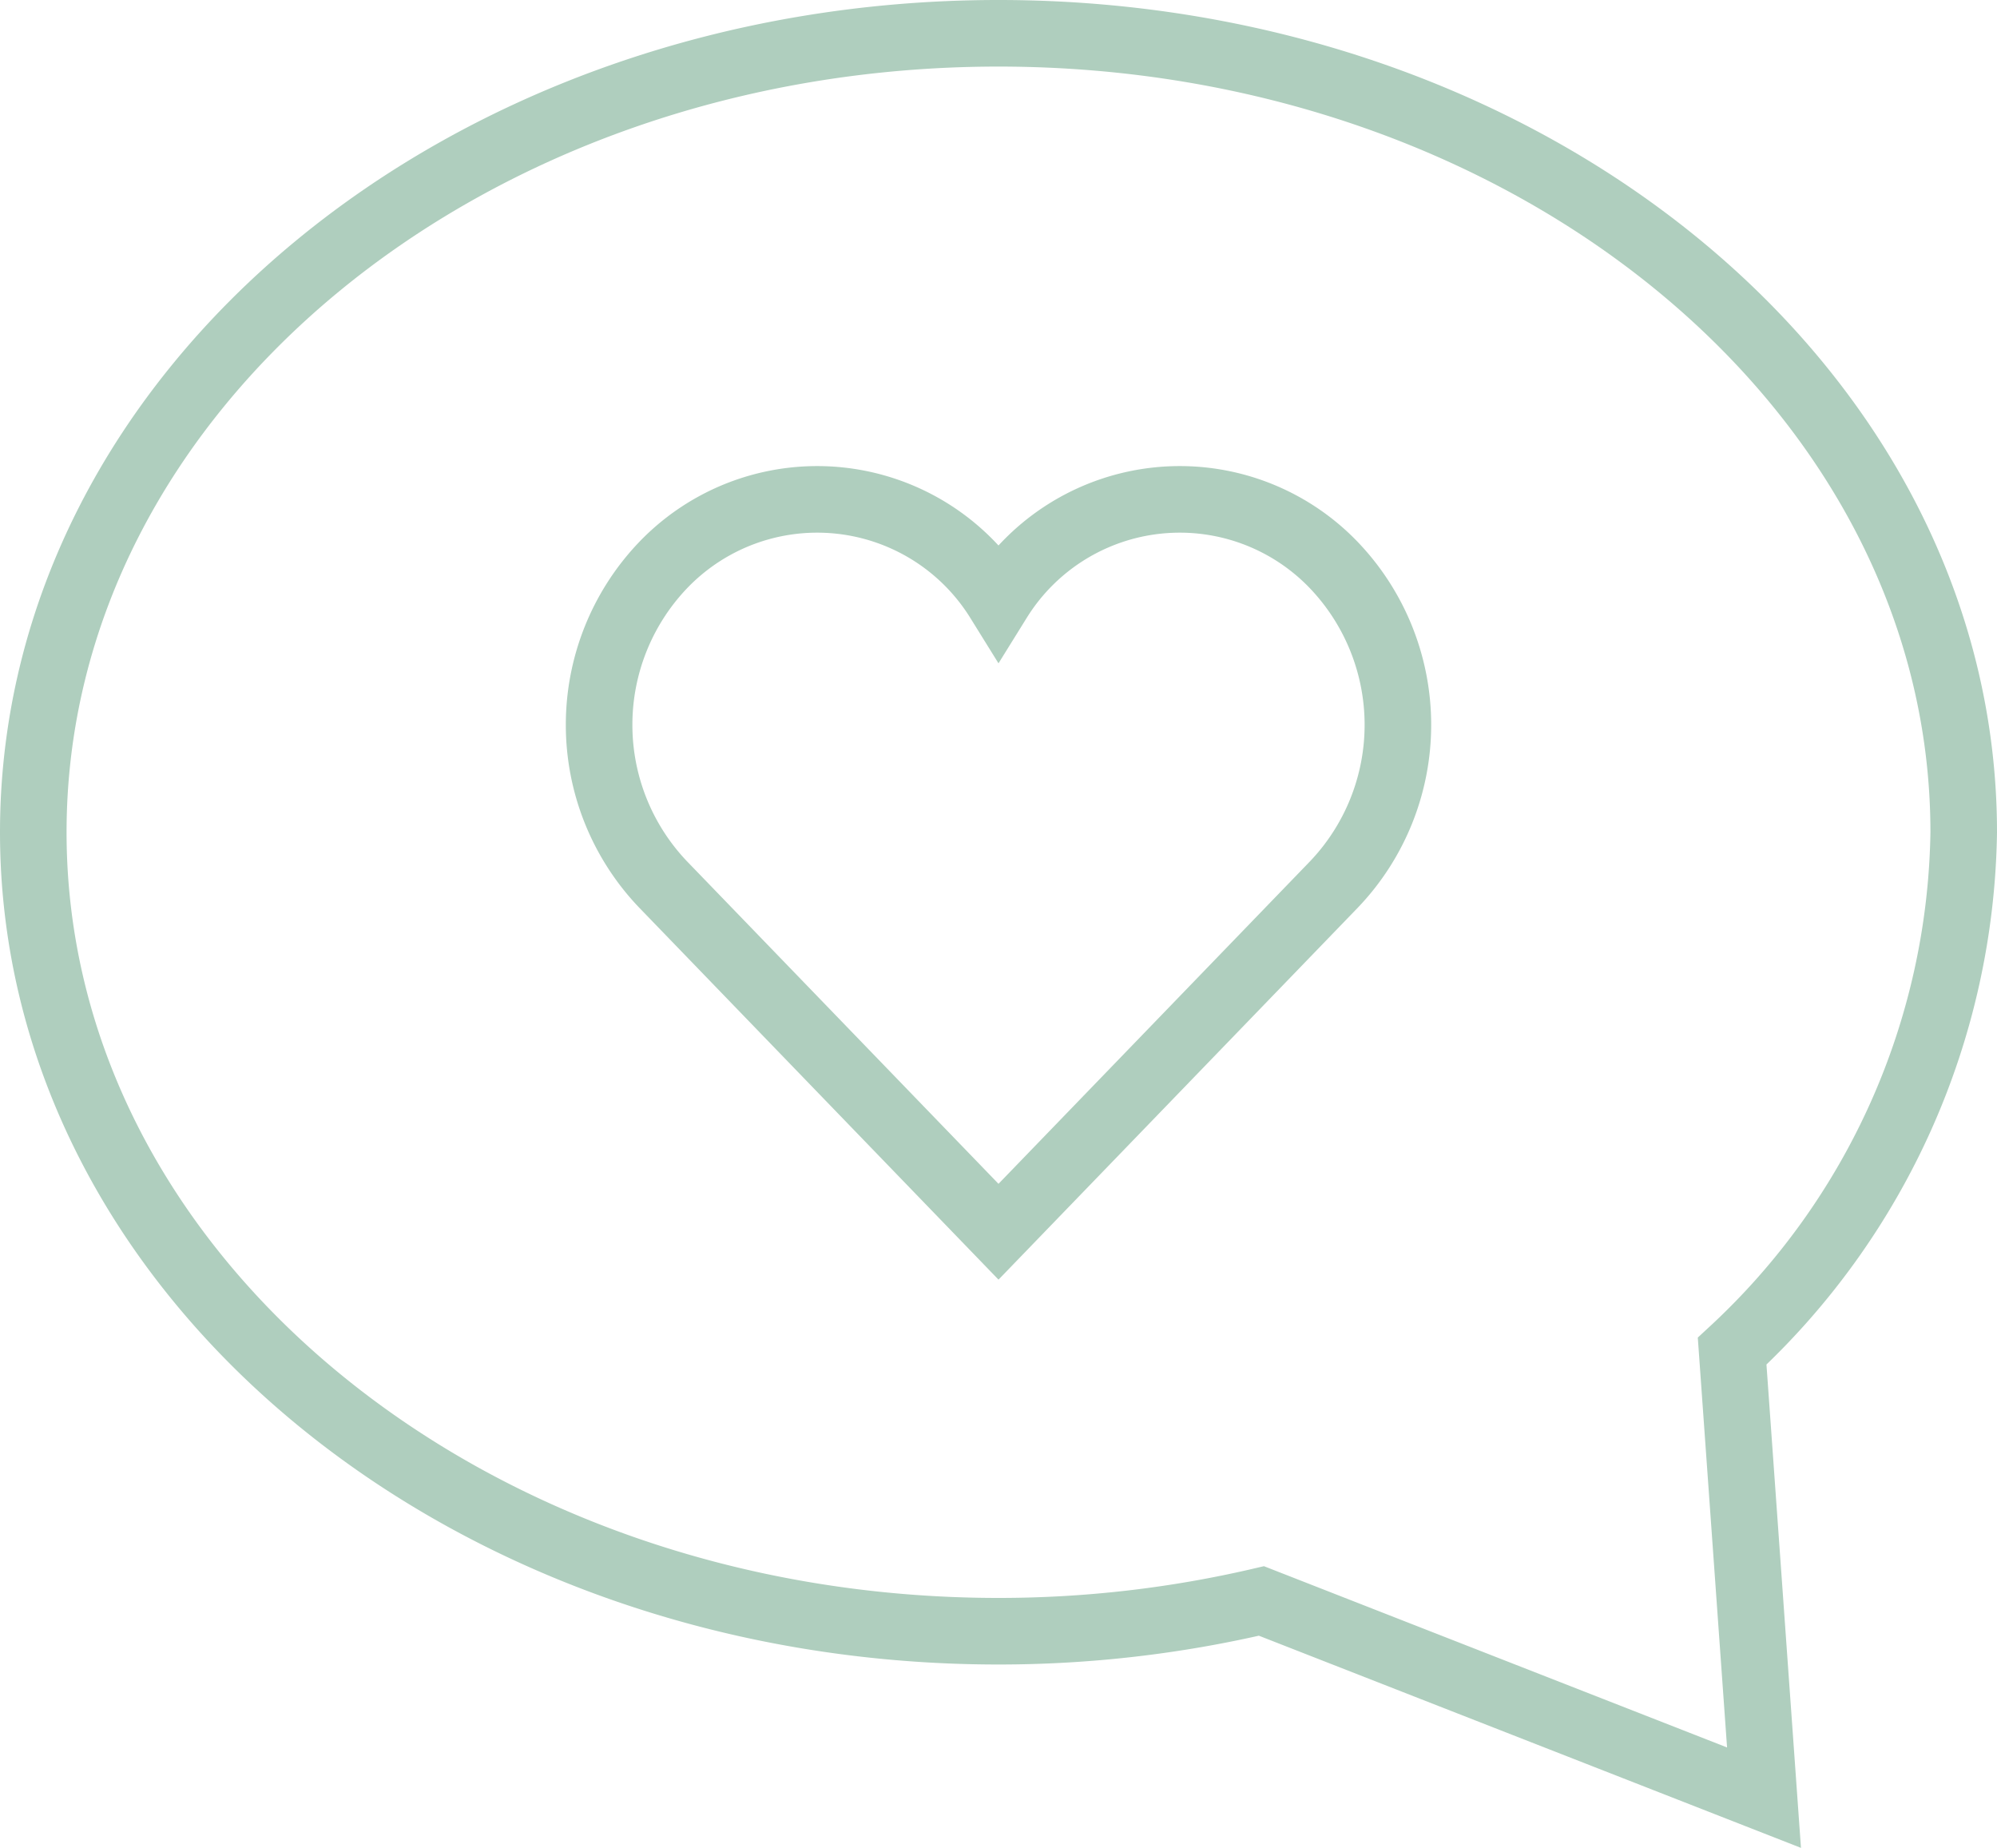<?xml version="1.0" encoding="UTF-8"?>
<svg xmlns="http://www.w3.org/2000/svg" width="60" height="55.508" viewBox="0 0 60 55.508">
  <g id="Group_2" data-name="Group 2" transform="translate(-2 -5)">
    <path id="Path_4" data-name="Path 4" d="M54.042,45.587A21.653,21.653,0,0,0,61,30C61,16.745,48.016,6,32,6S3,16.745,3,30,15.984,54,32,54a34.675,34.675,0,0,0,7.9-.909L55,59Z" fill="none" stroke="#afcebe" stroke-linecap="square" stroke-miterlimit="10" stroke-width="2"></path>
    <path id="Path_5" data-name="Path 5" d="M42.083,21.984A6.411,6.411,0,0,0,32,23.03a6.412,6.412,0,0,0-10.083-1.047,6.943,6.943,0,0,0,0,9.58L32,42,42.083,31.564a6.943,6.943,0,0,0,0-9.58Z" fill="none" stroke="#afcebe" stroke-linecap="square" stroke-miterlimit="10" stroke-width="2"></path>
  </g>
</svg>
